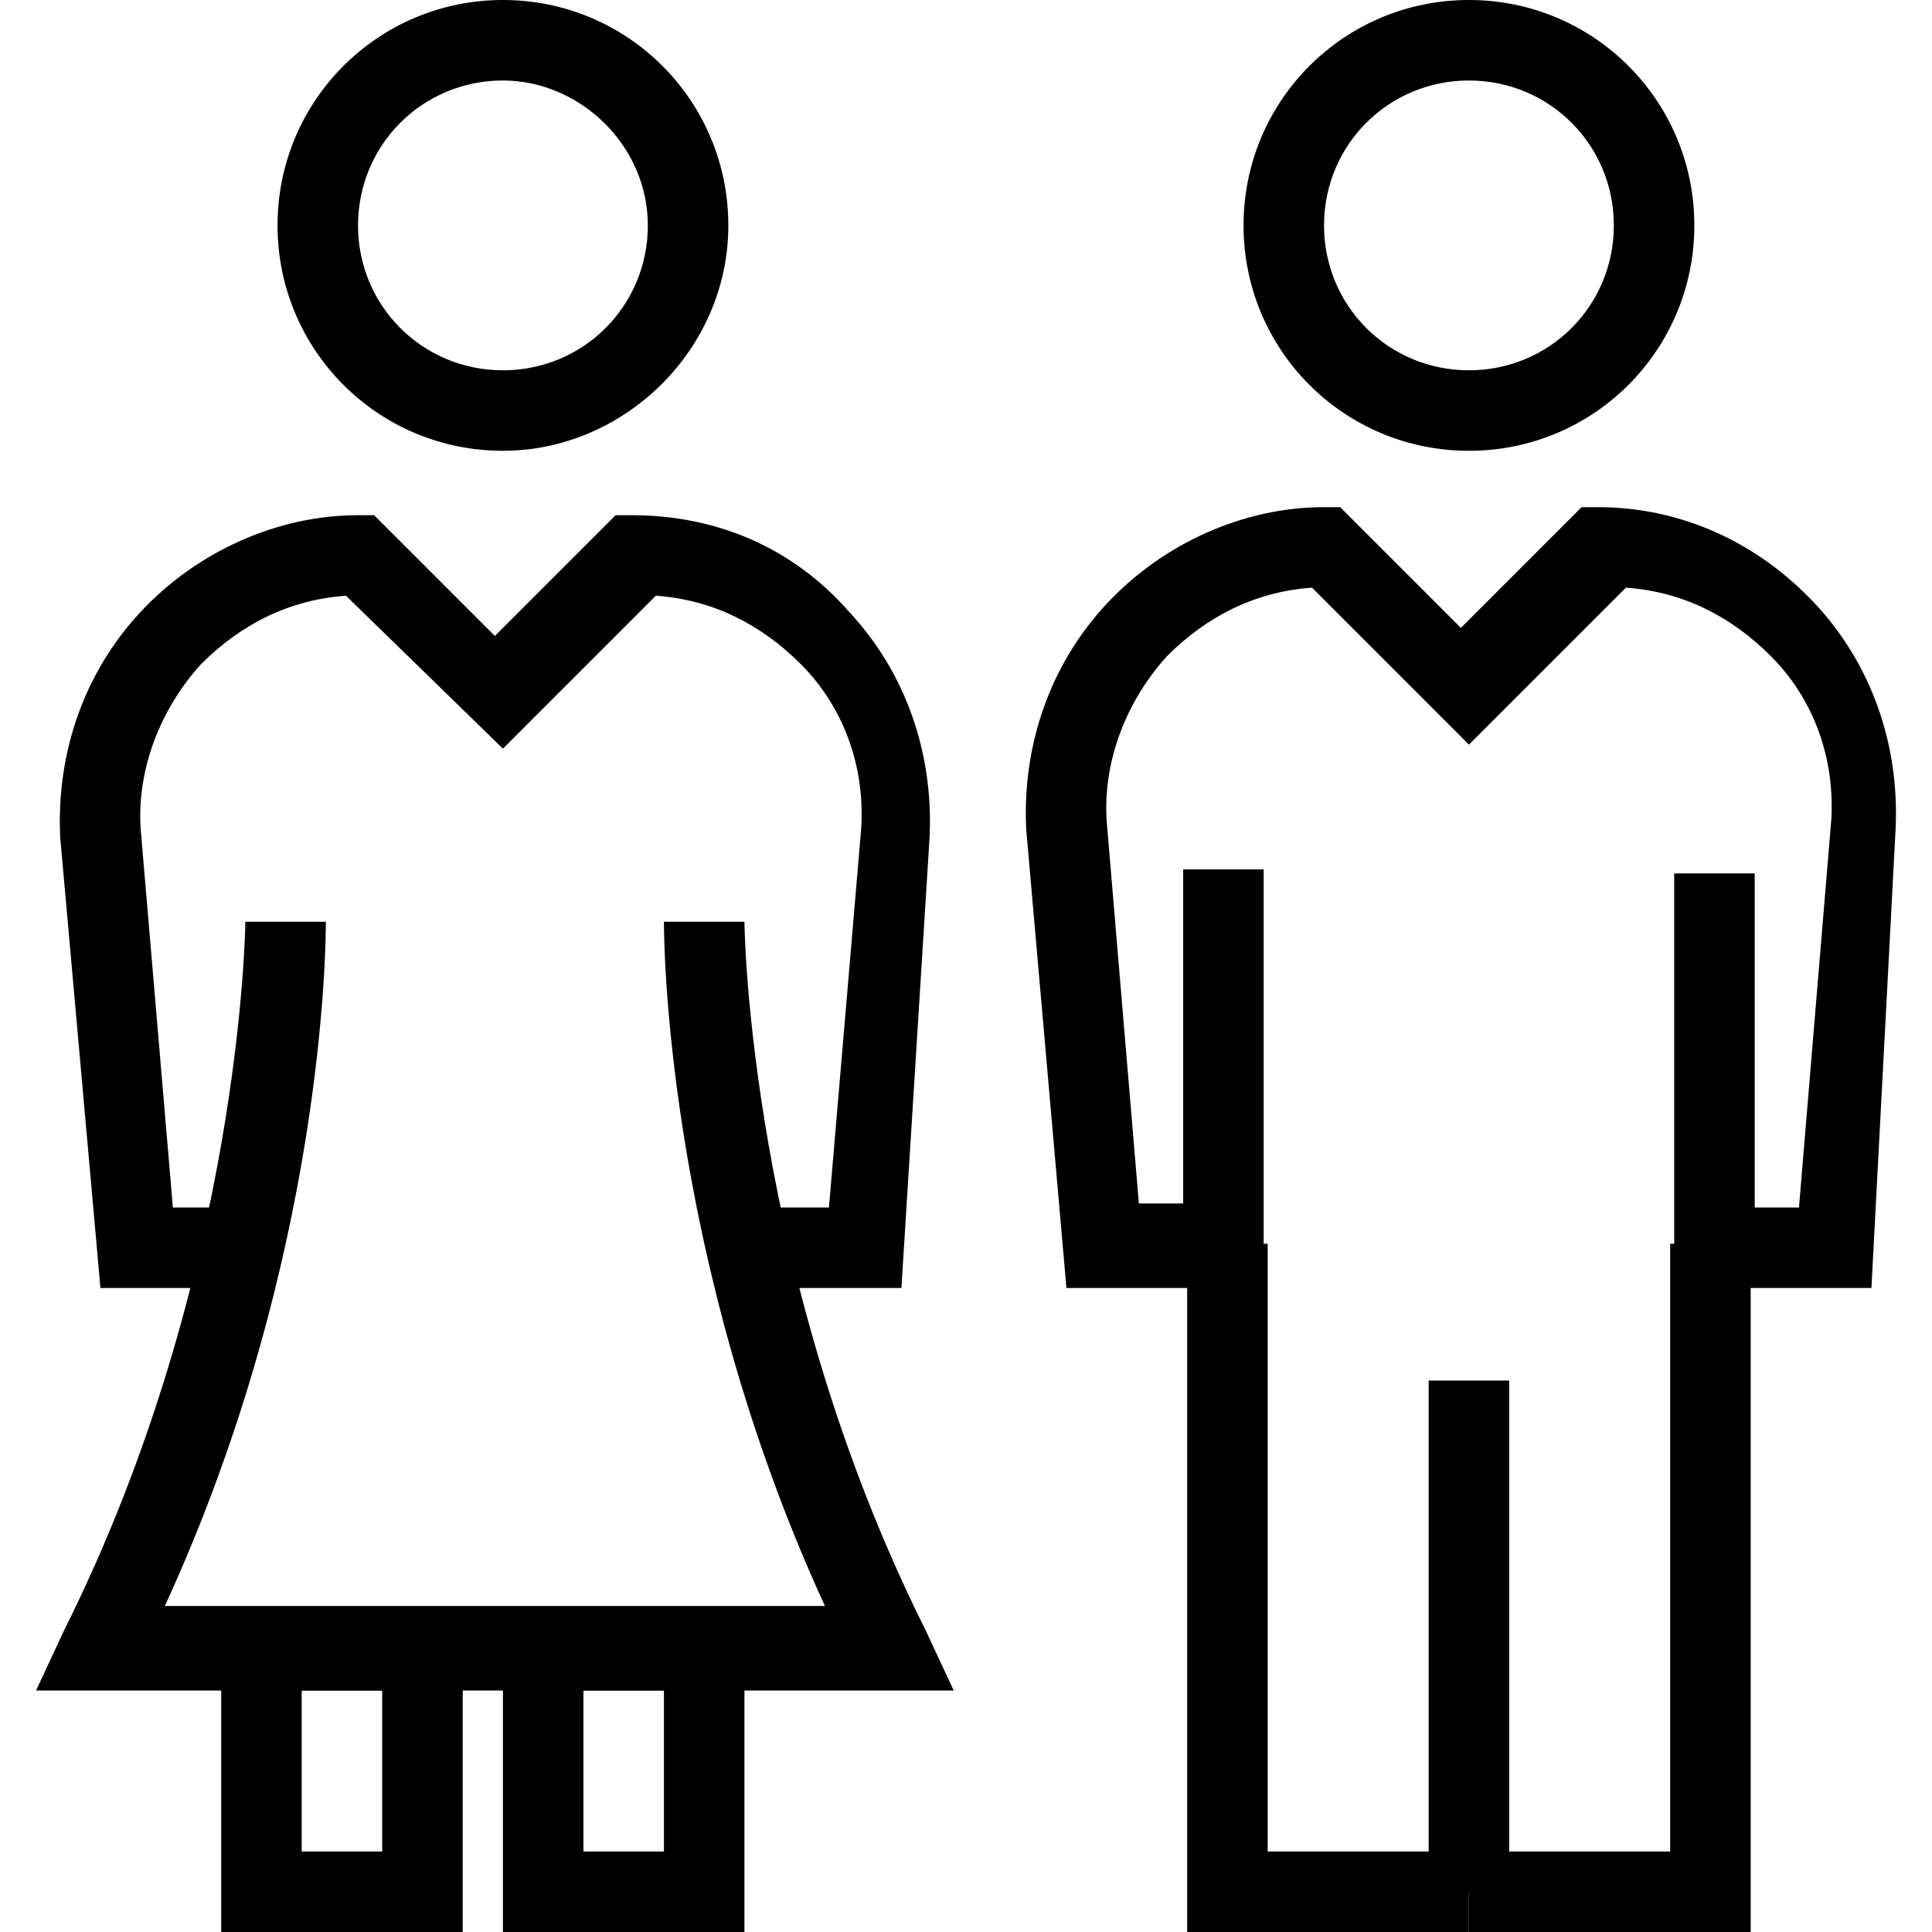 <?xml version="1.0" encoding="iso-8859-1"?>
<!-- Generator: Adobe Illustrator 19.0.0, SVG Export Plug-In . SVG Version: 6.00 Build 0)  -->
<svg version="1.1" id="Capa_1" xmlns="http://www.w3.org/2000/svg" xmlns:xlink="http://www.w3.org/1999/xlink" x="0px" y="0px"
	 viewBox="0 0 472.615 472.615" style="enable-background:new 0 0 472.615 472.615;" xml:space="preserve">
<g>
	<g>
		<path d="M359.338,0C328.815,0,304.2,24.615,304.2,55.139c0,30.524,24.615,55.139,55.139,55.139
			c30.524,0,55.138-24.615,55.138-55.139C414.477,24.615,389.861,0,359.338,0z M359.338,90.585
			c-19.692,0-35.446-15.754-35.446-35.446c0-19.692,15.754-35.446,35.446-35.446c19.692,0,35.446,15.754,35.446,35.446
			C394.784,74.831,379.031,90.585,359.338,90.585z"/>
	</g>
</g>
<g>
	<g>
		<polygon points="310.108,452.923 310.108,304.246 290.415,304.246 290.415,472.615 359.338,472.615 359.338,452.923 		"/>
	</g>
</g>
<g>
	<g>
		<path d="M444.015,147.692c-13.785-14.769-32.492-23.631-53.169-23.631h-3.938L357.369,153.6l-29.538-29.538h-3.938
			c-19.692,0-39.385,8.861-53.169,23.631c-13.785,14.769-20.677,34.461-19.692,55.138l9.846,112.246h48.246v-102.4h-19.692V294.4
			H278.6l-7.877-93.538c-0.985-14.769,4.923-29.538,14.769-40.369c9.846-9.846,21.662-15.754,35.446-16.739l38.4,38.4l38.4-38.4
			c13.785,0.985,25.6,6.892,35.446,16.739c10.831,10.831,15.754,25.6,14.769,40.369l-7.877,94.523h-10.831v-81.723h-19.692v101.415
			H457.8l5.908-112.246C464.692,182.154,457.8,162.462,444.015,147.692z"/>
	</g>
</g>
<g>
	<g>
		<polygon points="408.569,304.246 408.569,452.923 359.338,452.923 359.338,472.615 428.261,472.615 428.261,304.246 		"/>
	</g>
</g>
<g>
	<g>
		<rect x="349.49" y="337.72" width="19.692" height="125.05"/>
	</g>
</g>
<g>
	<g>
		<path d="M123.031,0C92.508,0,67.892,24.615,67.892,55.139c0,30.524,24.615,55.139,55.139,55.139
			c29.538,0,55.138-24.615,55.138-55.139C178.169,24.615,153.554,0,123.031,0z M123.031,90.585
			c-19.692,0-35.446-15.754-35.446-35.446c0-19.692,15.754-35.446,35.446-35.446c18.708,0,35.446,15.754,35.446,35.446
			C158.477,74.831,142.723,90.585,123.031,90.585z"/>
	</g>
</g>
<g>
	<g>
		<path d="M207.707,149.661c-13.785-15.754-32.492-23.631-53.169-23.631H150.6l-29.538,29.538L91.524,126.03h-3.938
			c-19.692,0-39.385,8.861-53.169,23.631C20.632,164.43,13.74,184.123,14.725,204.8l9.846,110.277h38.4v-19.692H42.292
			l-7.877-92.554c-0.985-14.769,4.923-29.538,14.769-40.369c9.846-9.846,21.662-15.754,35.446-16.739l38.4,37.415l37.415-37.415
			c13.785,0.985,25.6,6.892,35.446,16.739c10.831,10.831,15.754,25.6,14.769,40.369l-7.877,92.554h-20.677v19.692h38.4L227.4,204.8
			C228.384,184.123,221.492,164.431,207.707,149.661z"/>
	</g>
</g>
<g>
	<g>
		<path d="M226.415,398.769c-43.323-86.646-44.308-172.308-44.308-173.292h-19.692c0,2.954,0,81.723,39.385,167.385H40.323
			C79.708,307.2,79.708,229.415,79.708,225.477H60.015c0,0.985-0.985,86.646-44.308,173.292l-6.892,14.769h224.492L226.415,398.769z
			"/>
	</g>
</g>
<g>
	<g>
		<path d="M54.108,393.846v78.769h59.077v-78.769H54.108z M93.492,452.923H73.8v-39.385h19.692V452.923z"/>
	</g>
</g>
<g>
	<g>
		<path d="M123.031,393.846v78.769h59.077v-78.769H123.031z M162.415,452.923h-19.692v-39.385h19.692V452.923z"/>
	</g>
</g>
<g>
</g>
<g>
</g>
<g>
</g>
<g>
</g>
<g>
</g>
<g>
</g>
<g>
</g>
<g>
</g>
<g>
</g>
<g>
</g>
<g>
</g>
<g>
</g>
<g>
</g>
<g>
</g>
<g>
</g>
</svg>

